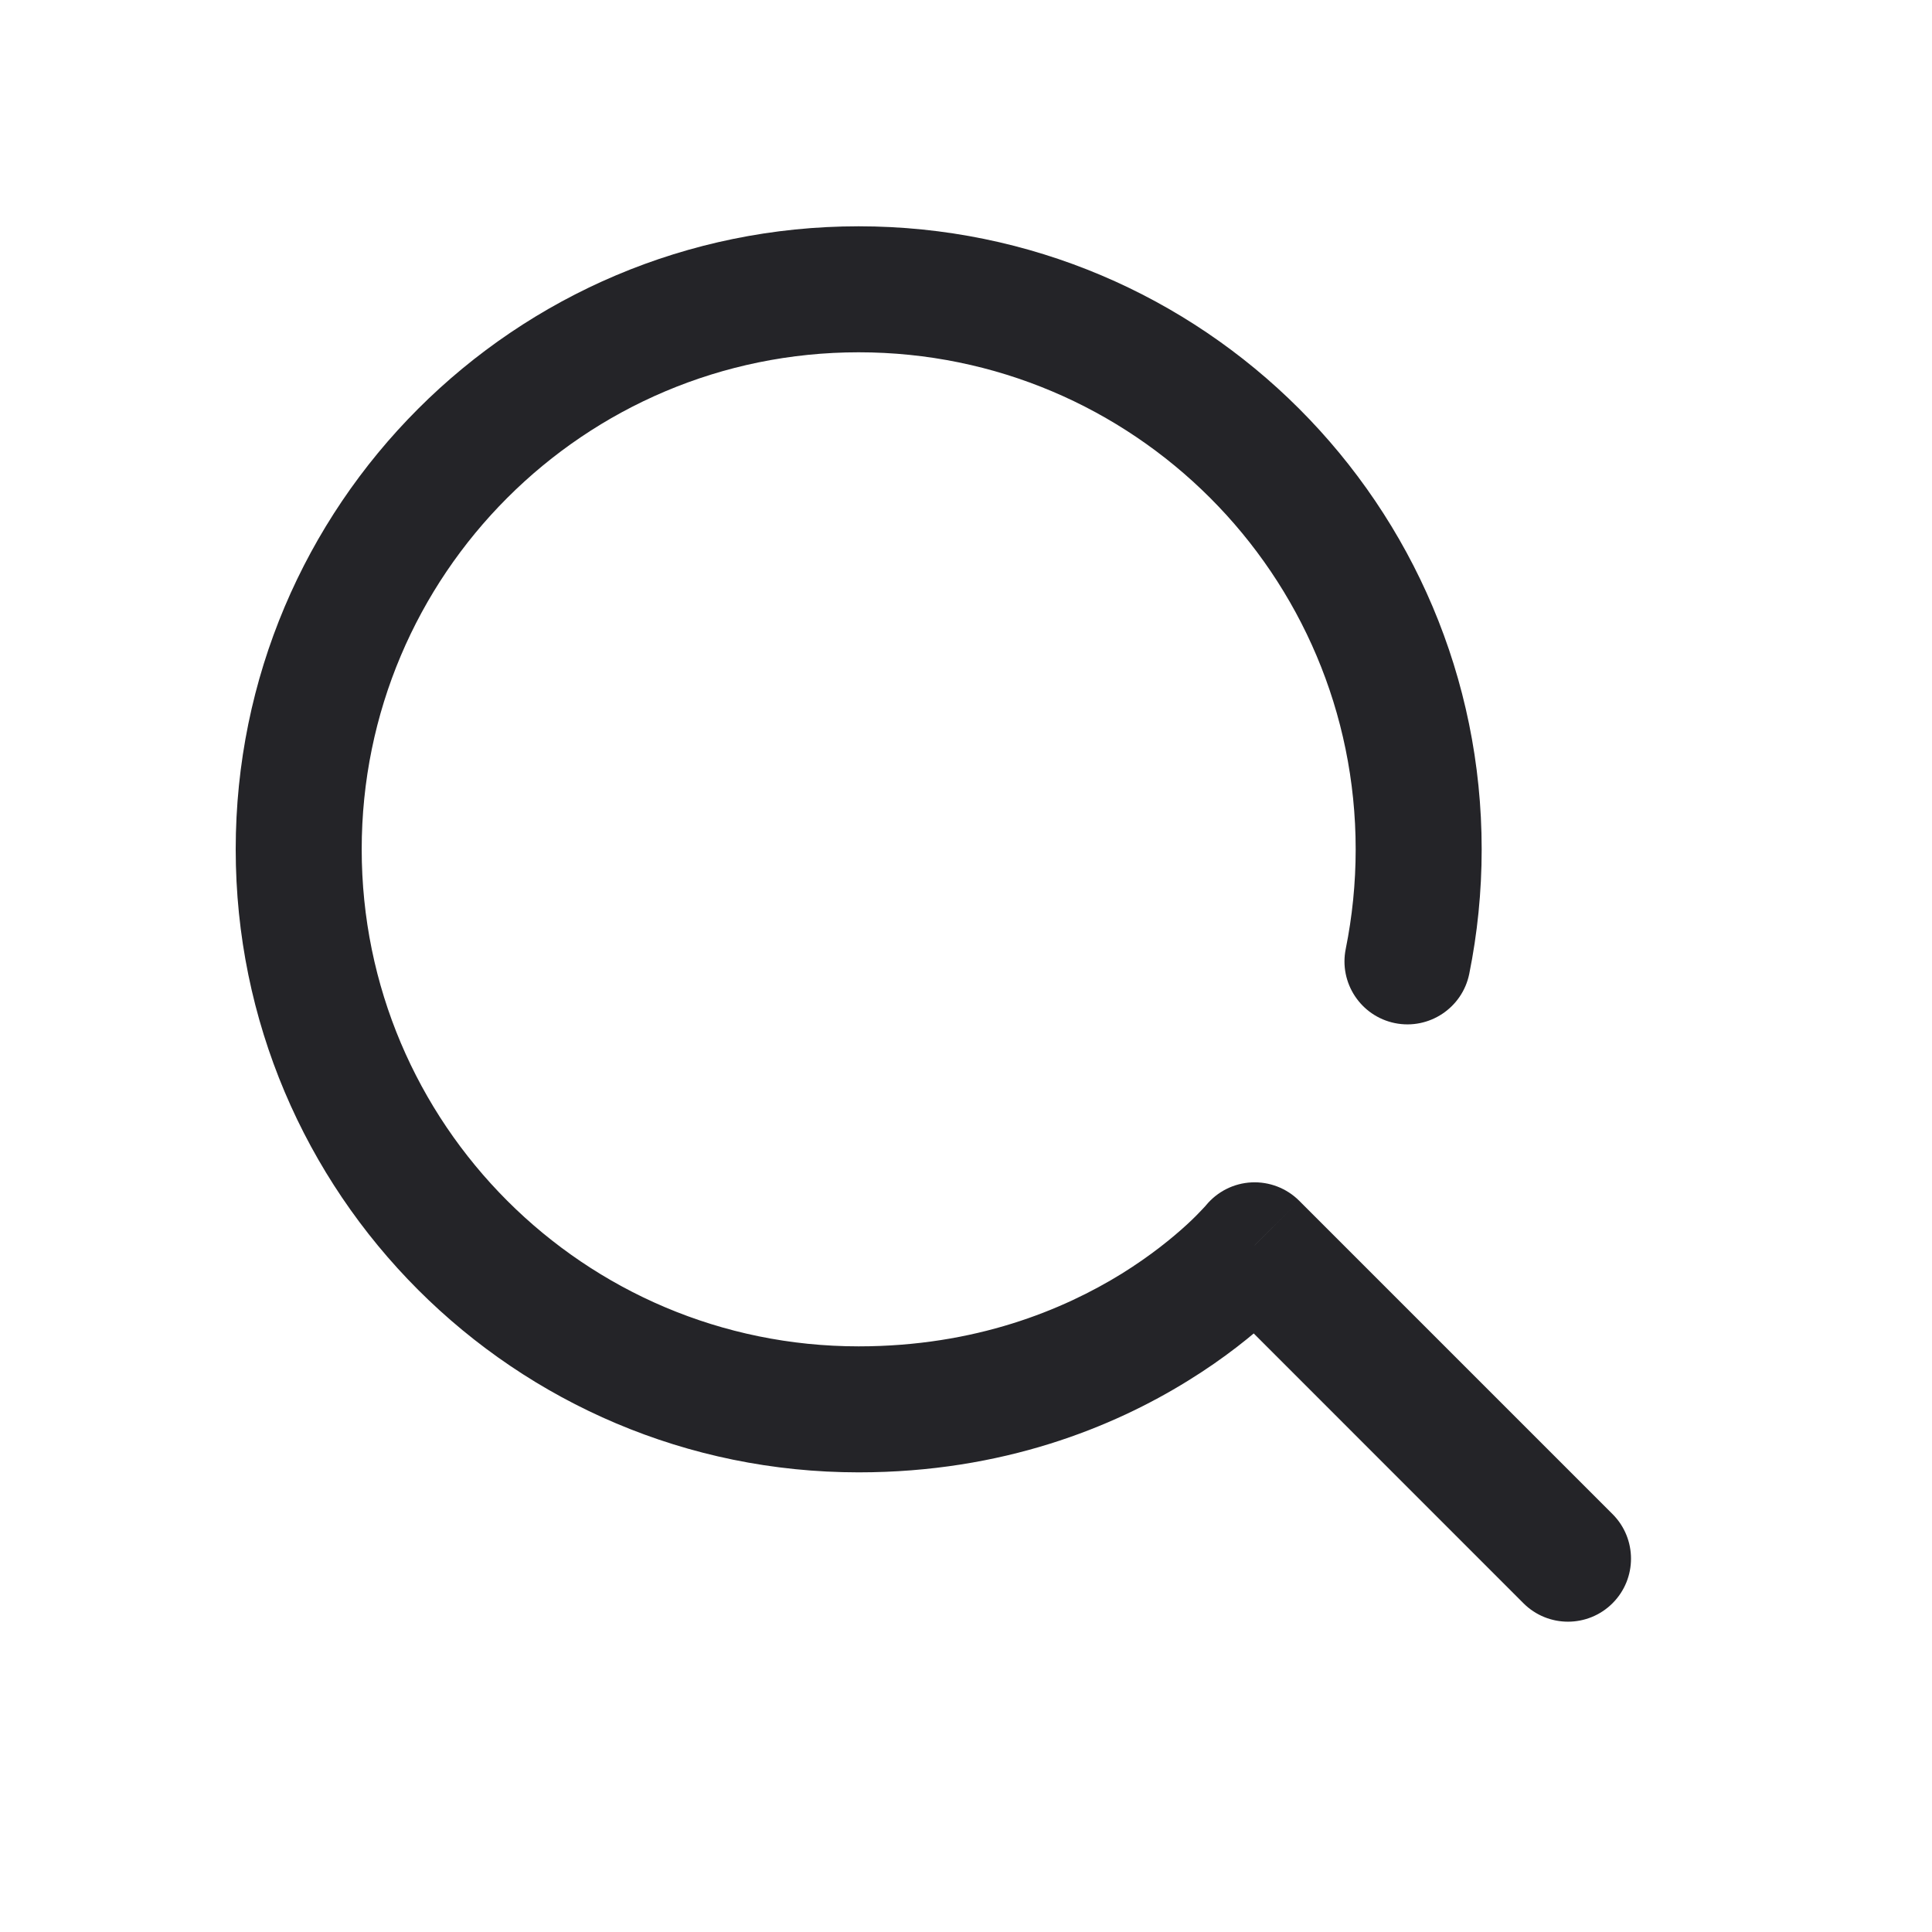 <svg width="23" height="23" viewBox="0 0 23 23" fill="none" xmlns="http://www.w3.org/2000/svg">
<path d="M18.136 19.086C18.429 19.379 18.904 19.379 19.197 19.086C19.49 18.793 19.49 18.318 19.197 18.025L18.136 19.086ZM14.936 14.825L15.467 14.295C15.317 14.145 15.111 14.066 14.9 14.076C14.688 14.086 14.491 14.186 14.357 14.349L14.936 14.825ZM16.021 11.295C15.938 11.701 16.2 12.097 16.606 12.18C17.012 12.262 17.408 12 17.491 11.594L16.021 11.295ZM19.197 18.025L15.467 14.295L14.406 15.355L18.136 19.086L19.197 18.025ZM10.222 16.028C6.955 16.028 4.306 13.379 4.306 10.111H2.806C2.806 14.207 6.126 17.528 10.222 17.528V16.028ZM4.306 10.111C4.306 6.843 6.955 4.194 10.222 4.194V2.694C6.126 2.694 2.806 6.015 2.806 10.111H4.306ZM10.222 4.194C13.49 4.194 16.139 6.843 16.139 10.111H17.639C17.639 6.015 14.318 2.694 10.222 2.694V4.194ZM16.139 10.111C16.139 10.517 16.098 10.913 16.021 11.295L17.491 11.594C17.588 11.114 17.639 10.618 17.639 10.111H16.139ZM10.222 17.528C11.942 17.528 13.255 16.987 14.14 16.439C14.582 16.167 14.917 15.892 15.145 15.682C15.259 15.577 15.348 15.487 15.409 15.421C15.44 15.388 15.464 15.361 15.482 15.341C15.491 15.331 15.498 15.322 15.504 15.315C15.507 15.312 15.509 15.309 15.511 15.307C15.512 15.306 15.513 15.305 15.514 15.304C15.514 15.303 15.515 15.303 15.515 15.302C15.515 15.302 15.515 15.302 15.516 15.302C15.516 15.301 15.516 15.301 14.936 14.825C14.357 14.349 14.357 14.349 14.357 14.349C14.357 14.349 14.357 14.348 14.357 14.348C14.358 14.348 14.358 14.348 14.358 14.348C14.358 14.347 14.359 14.347 14.359 14.346C14.36 14.346 14.36 14.346 14.359 14.346C14.359 14.347 14.357 14.349 14.353 14.354C14.346 14.362 14.332 14.377 14.313 14.397C14.275 14.438 14.214 14.501 14.129 14.579C13.96 14.734 13.7 14.948 13.352 15.164C12.657 15.593 11.614 16.028 10.222 16.028V17.528Z" fill="#242428"/>
</svg>
